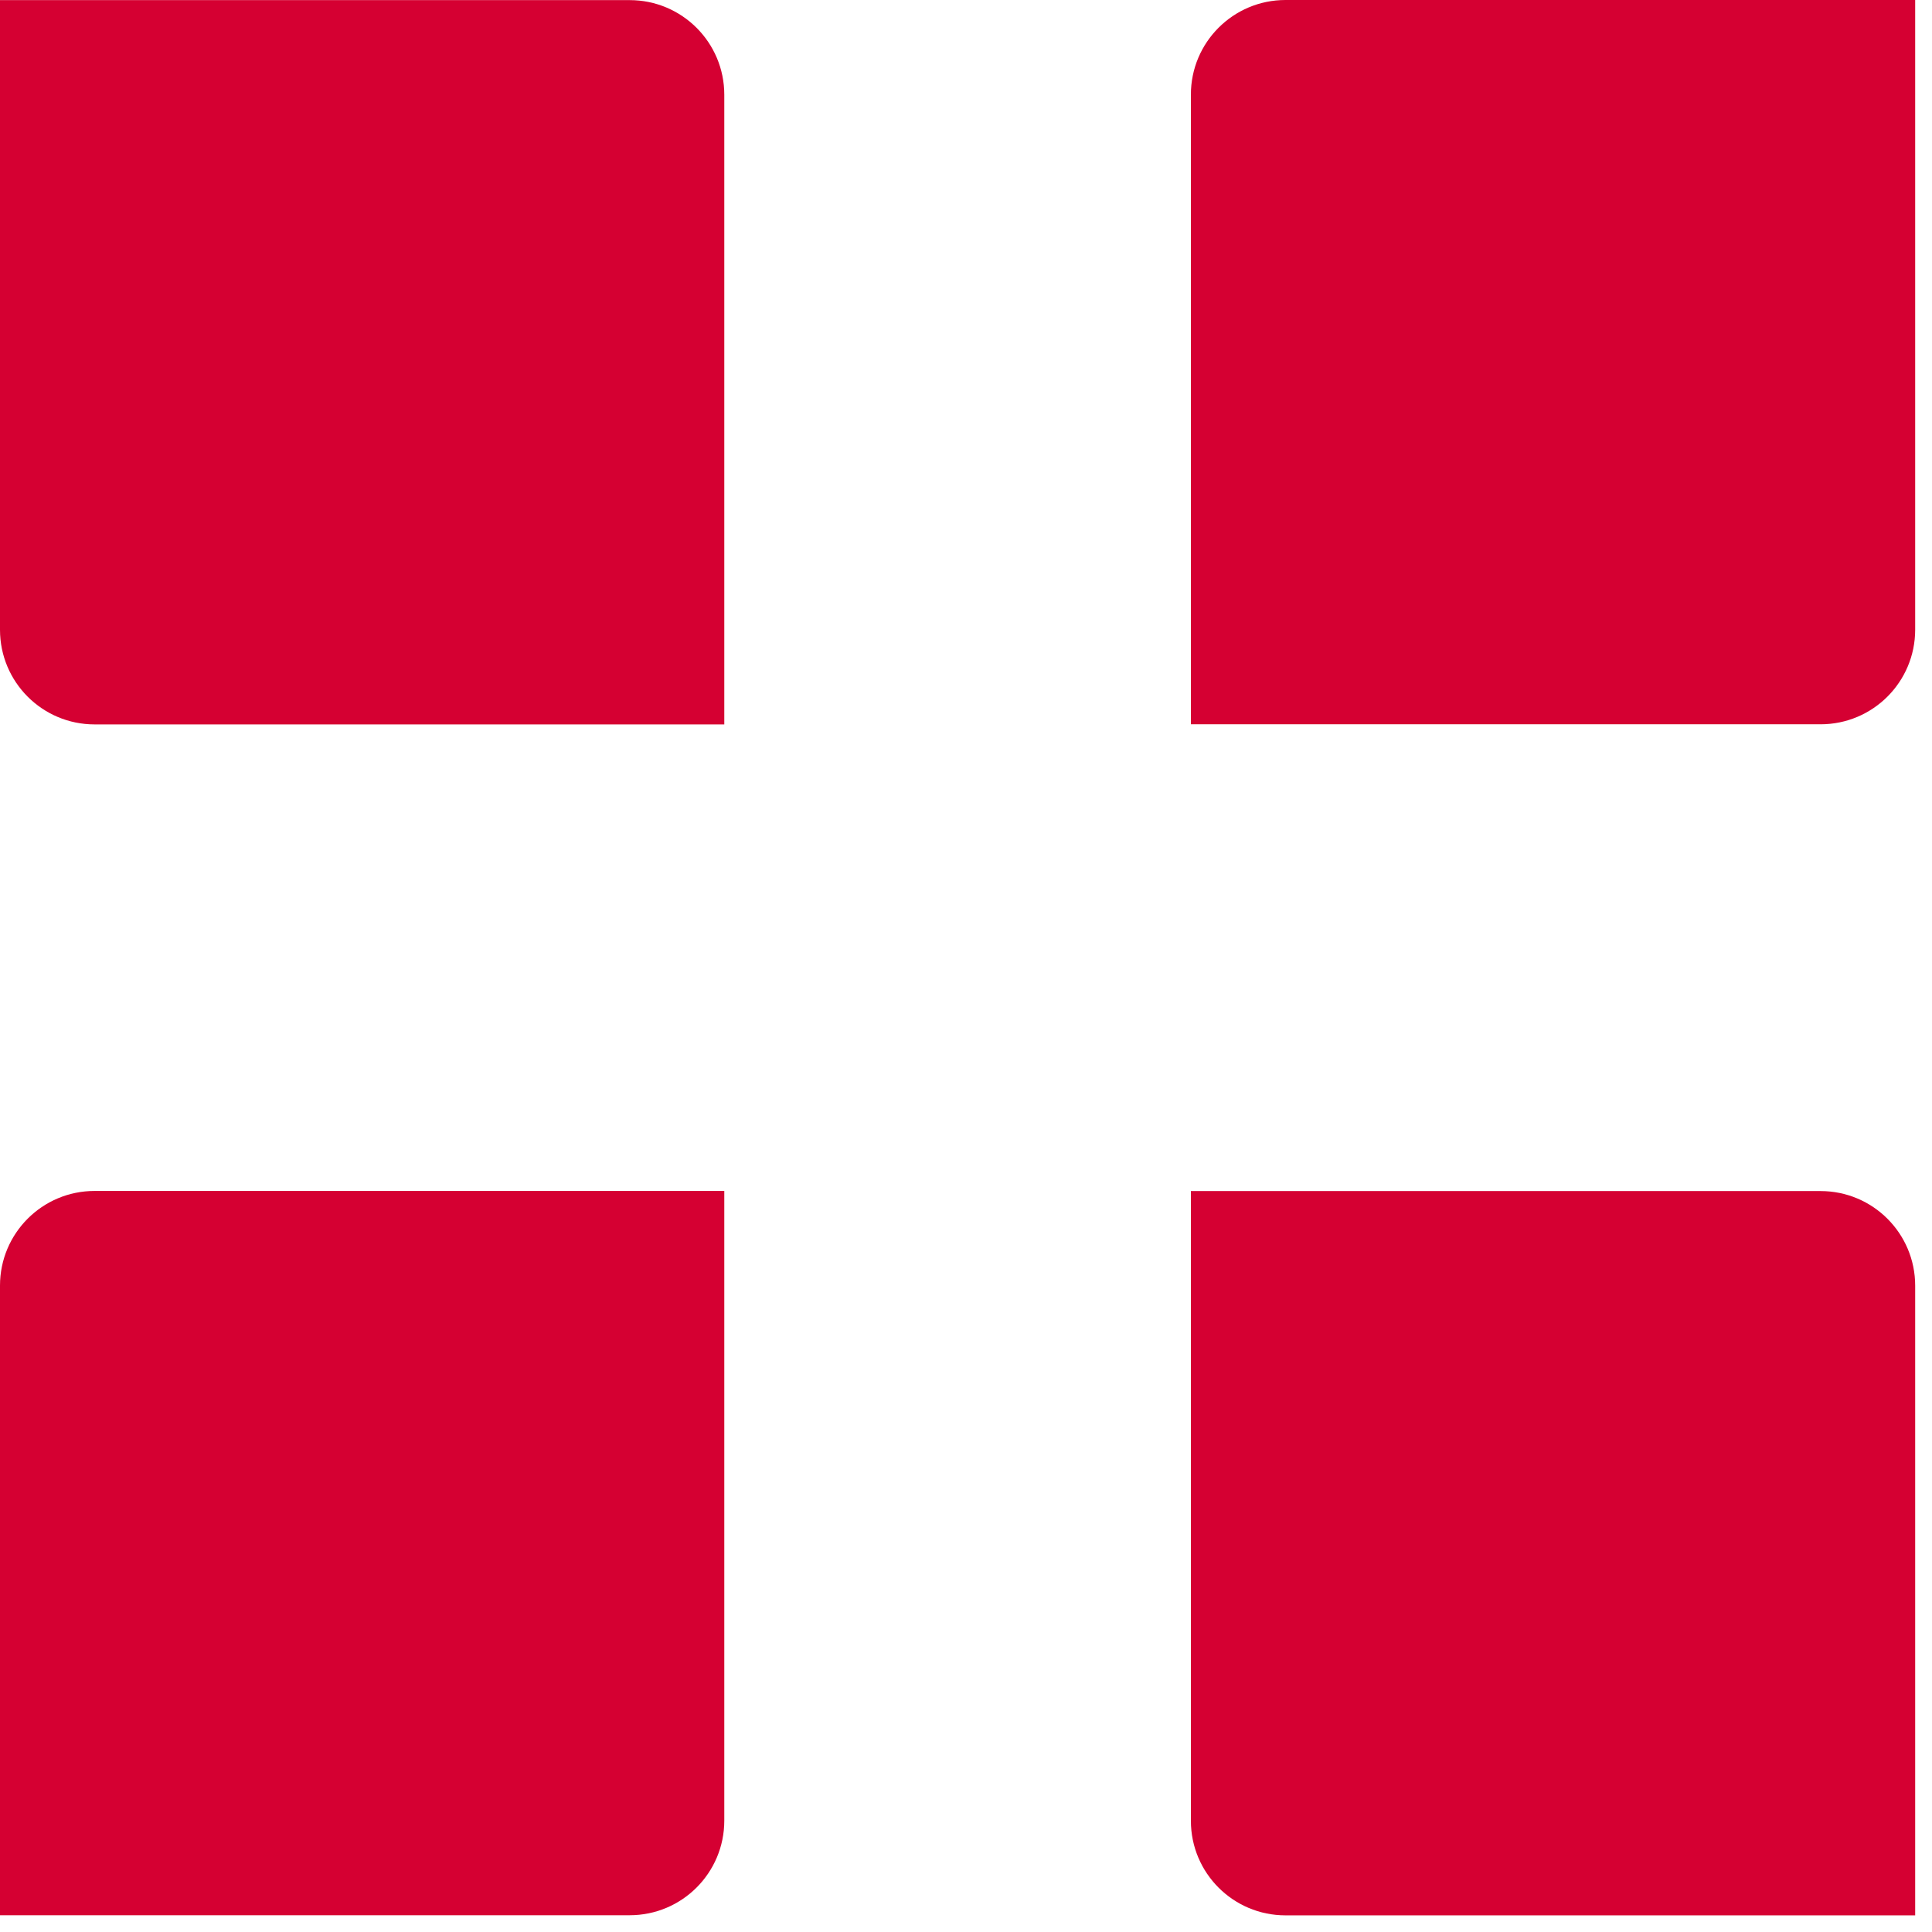 <svg width="65" height="65" viewBox="0 0 65 65" fill="none" xmlns="http://www.w3.org/2000/svg">
<path d="M24.368 24.372H3.183C1.424 24.372 0 22.947 0 21.189V0.004H21.185C22.943 0.004 24.368 1.428 24.368 3.187V24.372Z" fill="#D50032"/>
<path d="M64.434 21.185V0H43.249C41.491 0 40.066 1.424 40.066 3.183V24.368H61.251C63.01 24.368 64.434 22.943 64.434 21.185Z" fill="#D50032"/>
<path d="M24.368 61.253V40.068H3.183C1.424 40.068 0 41.493 0 43.251V64.436H21.185C22.943 64.436 24.368 63.012 24.368 61.253Z" fill="#D50032"/>
<path d="M64.434 43.255C64.434 41.497 63.01 40.072 61.251 40.072H40.066V61.257C40.066 63.016 41.491 64.44 43.249 64.44H64.434V43.255Z" fill="#D50032"/>
</svg>
